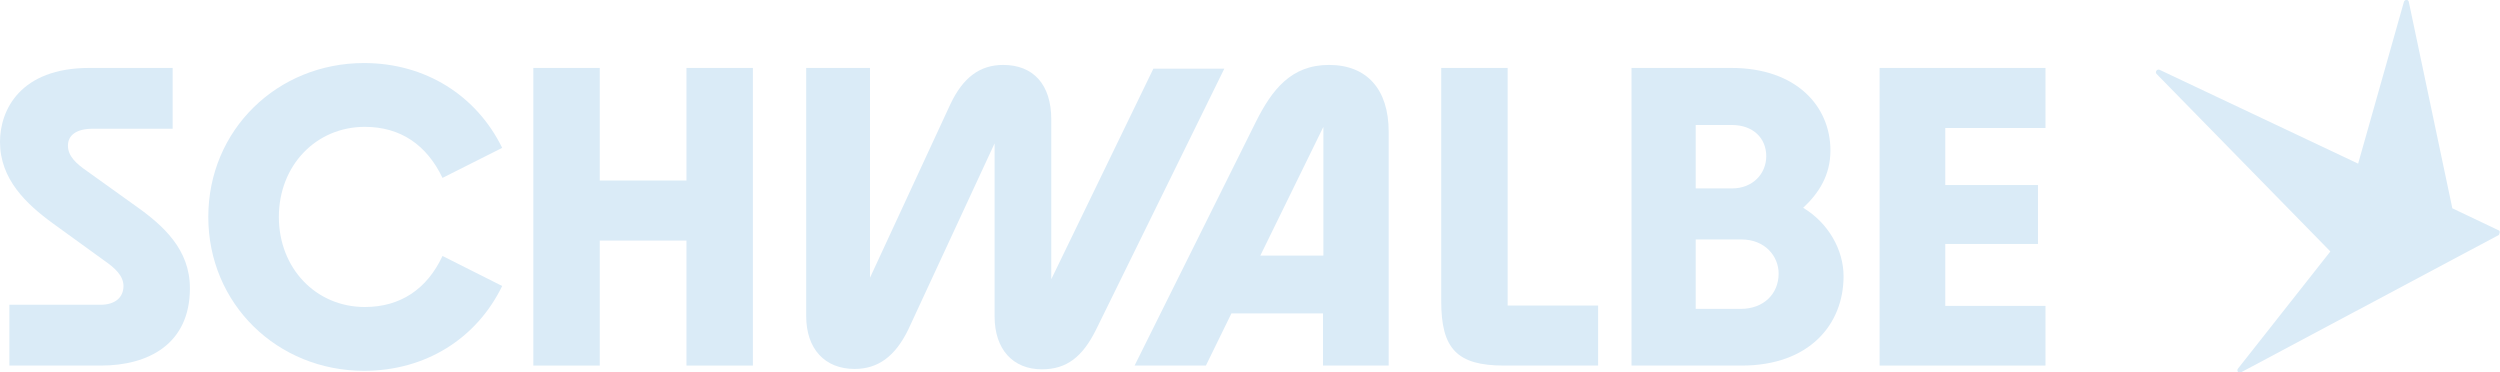 <?xml version="1.0" encoding="UTF-8"?>
<svg id="Ebene_1" data-name="Ebene 1" xmlns="http://www.w3.org/2000/svg" viewBox="0 0 66.61 9.92">
  <defs>
    <style>
      .cls-1 {
        fill: #daebf7;
      }
    </style>
  </defs>
  <polygon class="cls-1" points="50.08 9.74 54.5 9.74 54.5 8.15 51.83 8.15 51.83 6.5 54.3 6.5 54.3 4.93 51.83 4.93 51.83 3.41 54.5 3.41 54.5 1.81 50.08 1.81 50.08 9.74"/>
  <path class="cls-1" d="m48.04,5.54c.42-.39.73-.87.73-1.53,0-1.18-.91-2.2-2.64-2.2h-2.66v7.93h2.94c1.79,0,2.71-1.09,2.71-2.38,0-.71-.41-1.42-1.07-1.82Zm-2.86-2.21h.96c.58,0,.92.36.92.83s-.36.86-.91.86h-.97v-1.69Zm1.2,4.9h-1.2v-1.85h1.22c.62,0,.99.44.99.91,0,.54-.4.94-1.01.94Z"/>
  <path class="cls-1" d="m40.06,9.74h2.52v-1.6h-2.41V1.81h-1.77v6.22c0,1.26.42,1.71,1.67,1.71"/>
  <path class="cls-1" d="m35.41,1.73c-1.01,0-1.52.66-1.95,1.52l-3.23,6.49h1.9l.68-1.39h2.44v1.39h1.75V3.51c0-1.13-.58-1.78-1.59-1.78Zm-.15,5.08h-1.68l1.68-3.43v3.43Z"/>
  <path class="cls-1" d="m28.01,3.18c0-.93-.48-1.45-1.28-1.45-.62,0-1.07.33-1.41,1.05l-2.14,4.62V1.81h-1.7v6.61c0,.88.5,1.41,1.29,1.41.62,0,1.08-.33,1.43-1.05l2.3-4.96v4.61c0,.88.49,1.41,1.26,1.41.66,0,1.08-.33,1.44-1.05l3.42-6.96h-1.89l-2.72,5.61V3.18Z"/>
  <polygon class="cls-1" points="14.21 9.74 15.98 9.74 15.98 6.41 18.29 6.41 18.29 9.74 20.06 9.74 20.06 1.81 18.29 1.81 18.29 4.81 15.98 4.81 15.98 1.81 14.21 1.81 14.21 9.74"/>
  <path class="cls-1" d="m5.55,5.78c0,2.32,1.84,4.1,4.15,4.1,1.64,0,3-.86,3.68-2.26l-1.59-.8c-.41.88-1.12,1.36-2.07,1.36-1.3,0-2.29-1.03-2.29-2.4s.99-2.4,2.29-2.4c.95,0,1.65.48,2.07,1.36l1.59-.8c-.68-1.39-2.04-2.26-3.68-2.26-2.31,0-4.15,1.78-4.15,4.1"/>
  <path class="cls-1" d="m.25,9.74h2.44c1.26,0,2.37-.57,2.37-2.06,0-1.03-.7-1.67-1.47-2.21l-1.27-.91c-.29-.2-.51-.4-.51-.68s.23-.45.66-.45h2.13v-1.62h-2.22C.54,1.81,0,2.93,0,3.78c0,.99.69,1.65,1.42,2.18l1.34.97c.29.2.53.41.53.69,0,.31-.23.5-.61.5H.25v1.62Z"/>
  <path class="cls-1" d="m66.58,6.14l-1.24-.59L64.18.05c-.01-.07-.11-.07-.13,0l-1.22,4.31-5.29-2.5c-.07-.03-.13.06-.08.11l4.63,4.73-2.46,3.12c-.05.06.02.14.08.1l6.87-3.66s.05-.1,0-.12"/>
</svg>